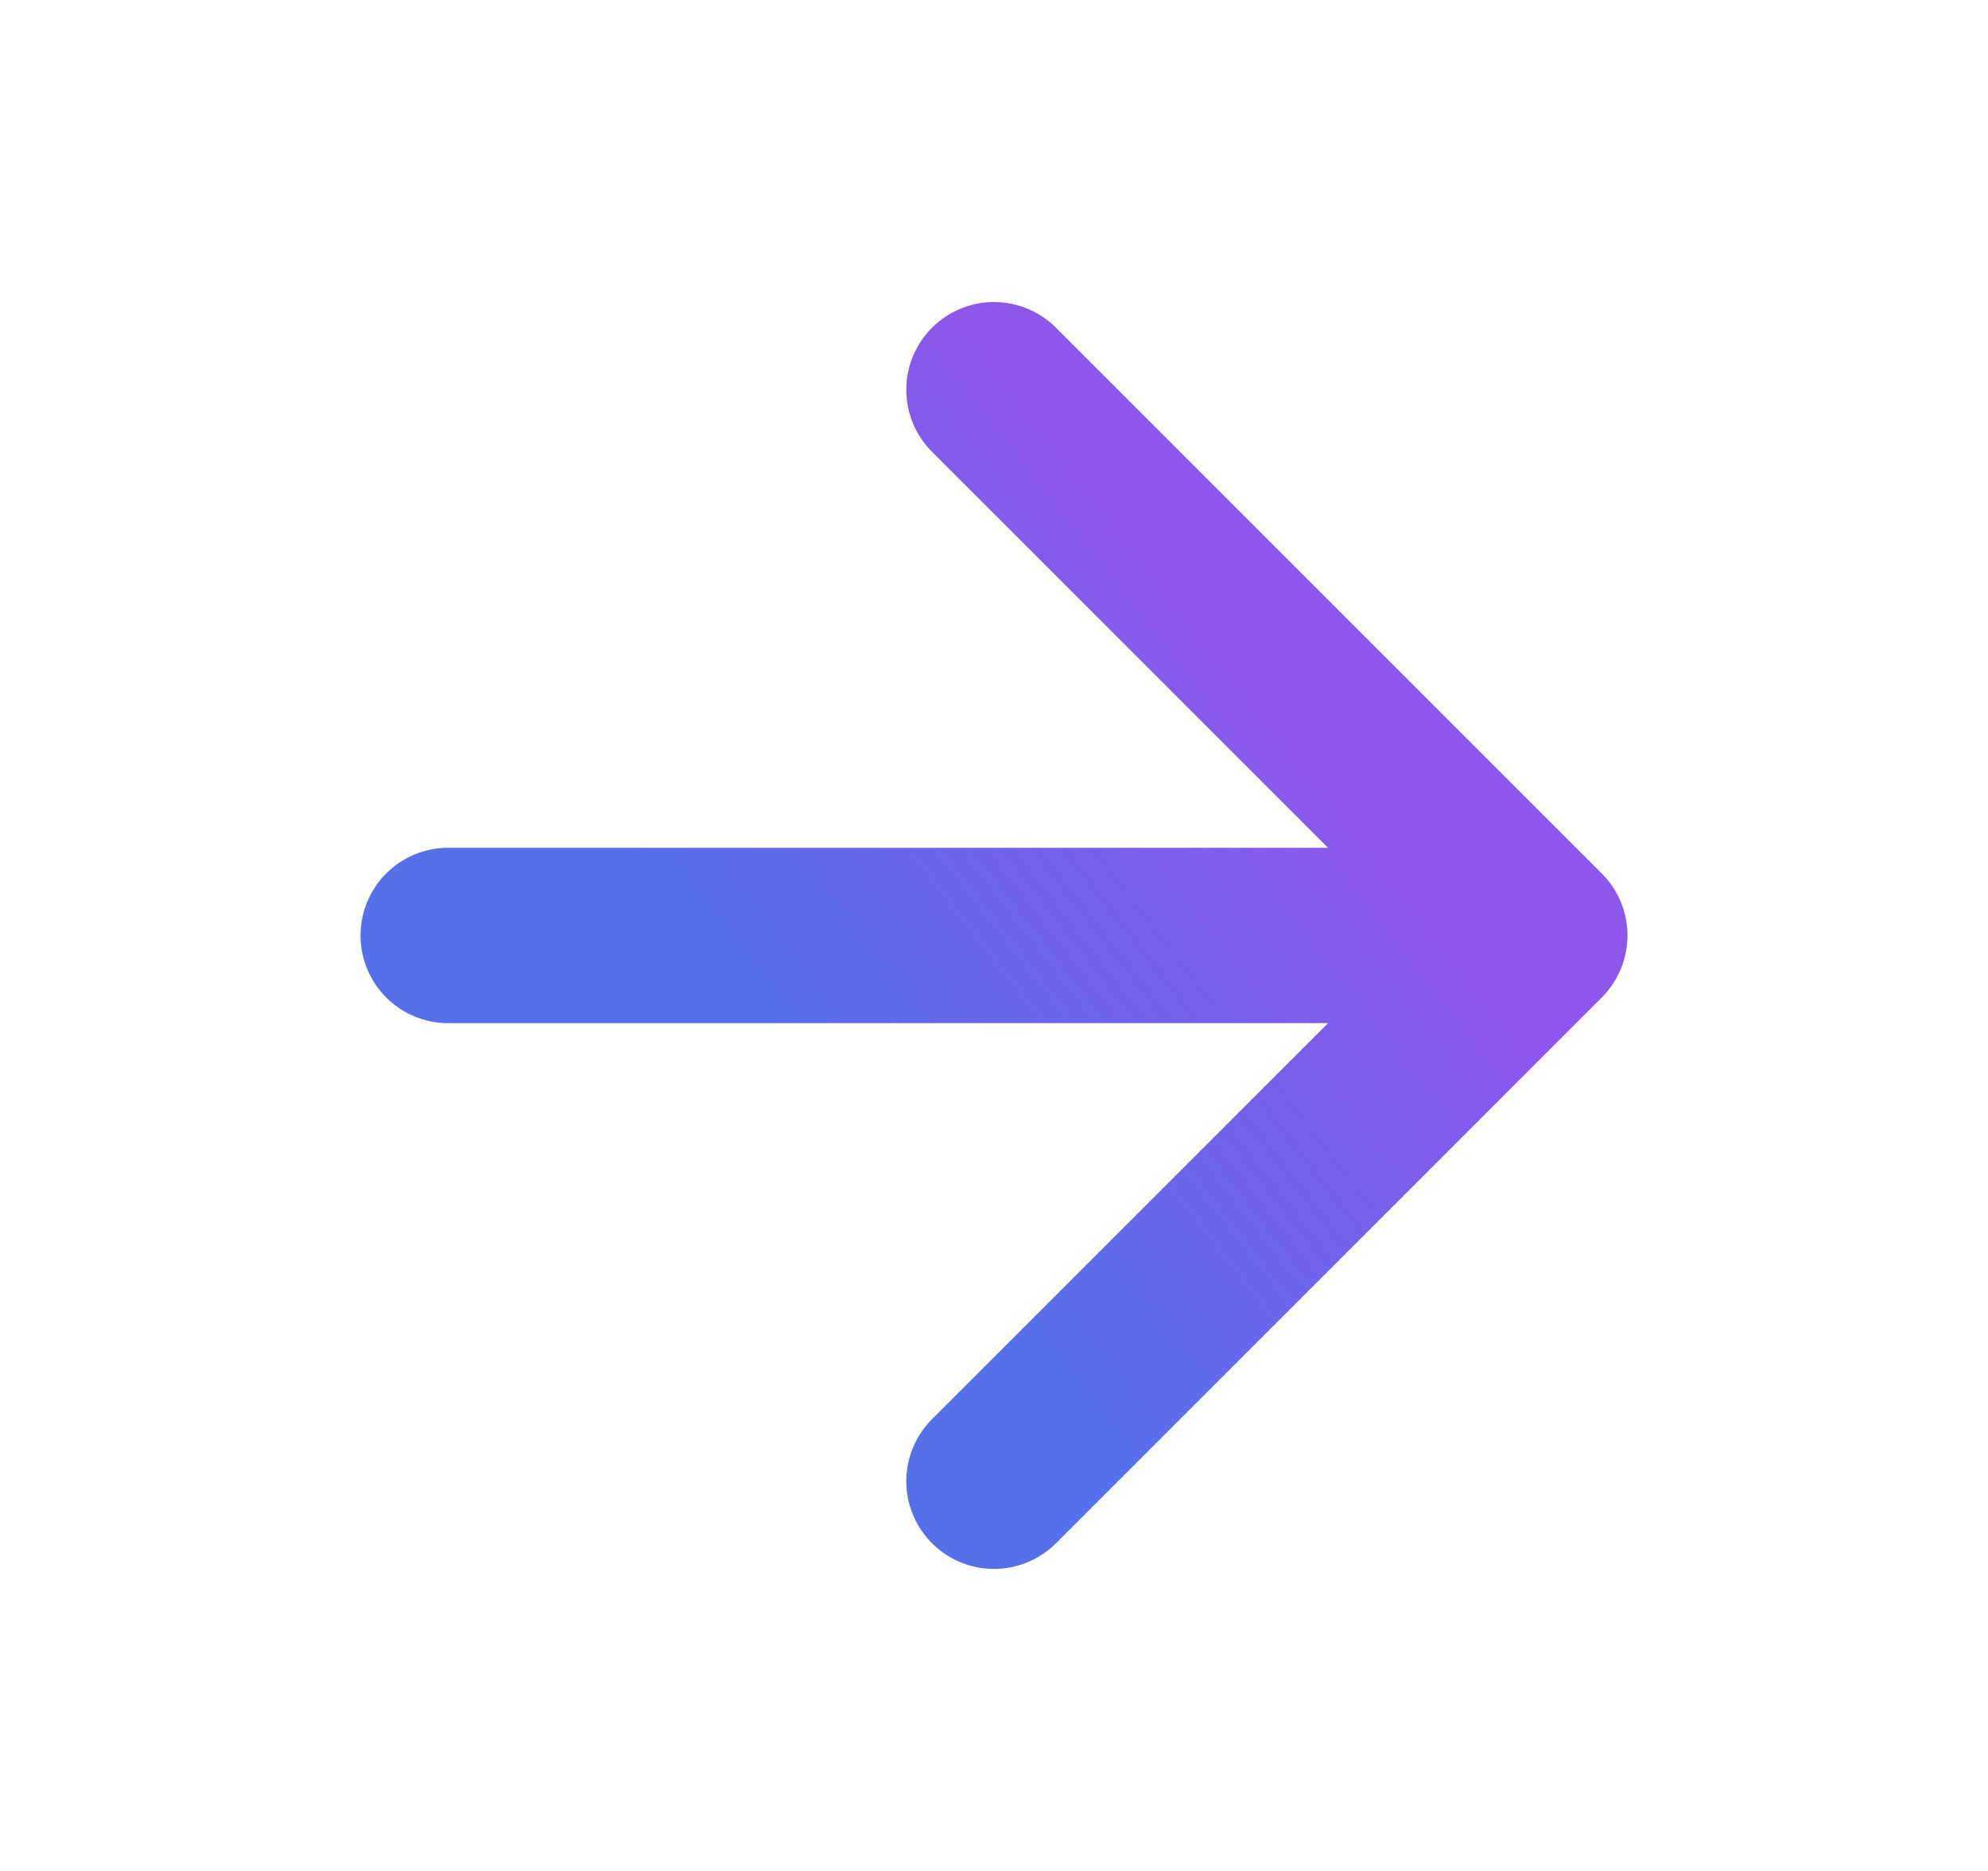 <svg width="17" height="16" viewBox="0 0 17 16" fill="none" xmlns="http://www.w3.org/2000/svg">
<path d="M3.833 8H13.167M13.167 8L8.5 3.333M13.167 8L8.5 12.667" stroke="url(#paint0_linear_389_20630)" stroke-width="1.5" stroke-linecap="round" stroke-linejoin="round"/>
<defs>
<linearGradient id="paint0_linear_389_20630" x1="8.403" y1="3" x2="4.465" y2="6.063" gradientUnits="userSpaceOnUse">
<stop stop-color="#8C57EA"/>
<stop offset="1" stop-color="#5570E8"/>
</linearGradient>
</defs>
</svg>
